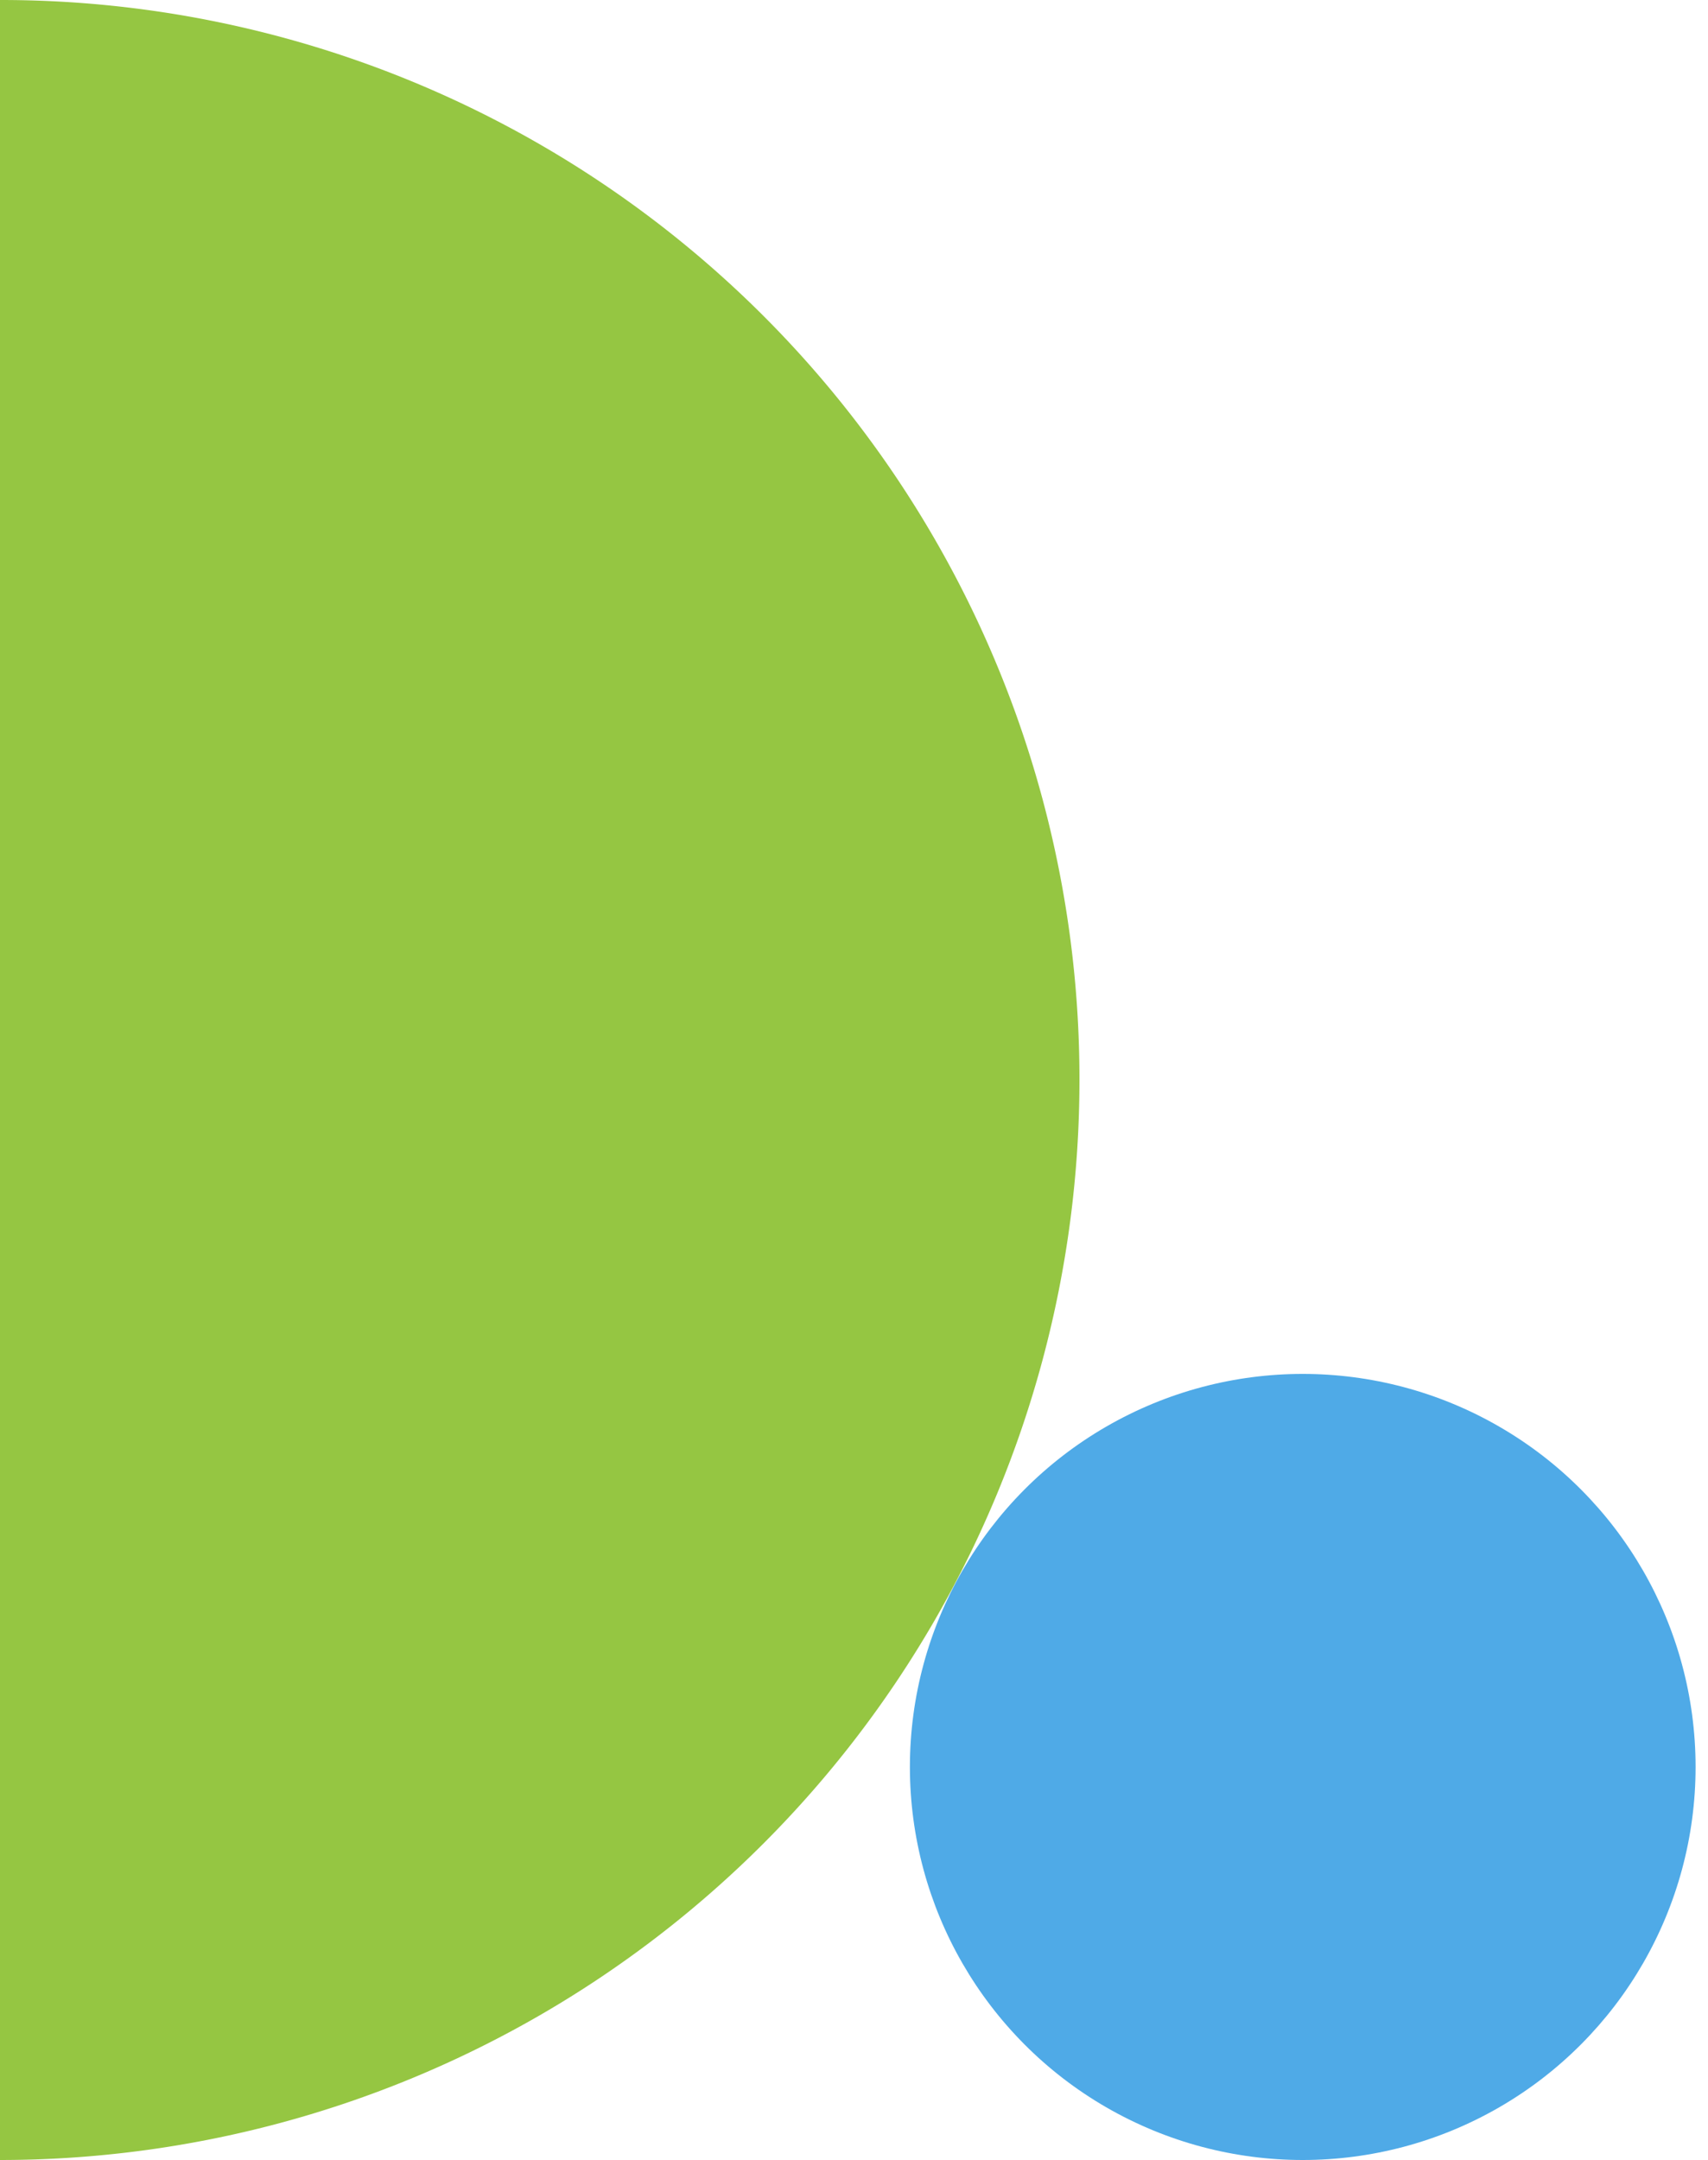 <svg xmlns="http://www.w3.org/2000/svg" width="250" height="316" viewBox="0 0 250 316">
    <path d="M0,0V316A158,158,0,0,0,158,158,157.856,157.856,0,0,0,.287,0Q.144,0,0,0Z" fill="#95C642"/>
    <circle cx="190.682" cy="258.5" r="57.5" fill="#4faae7"/>
</svg>
